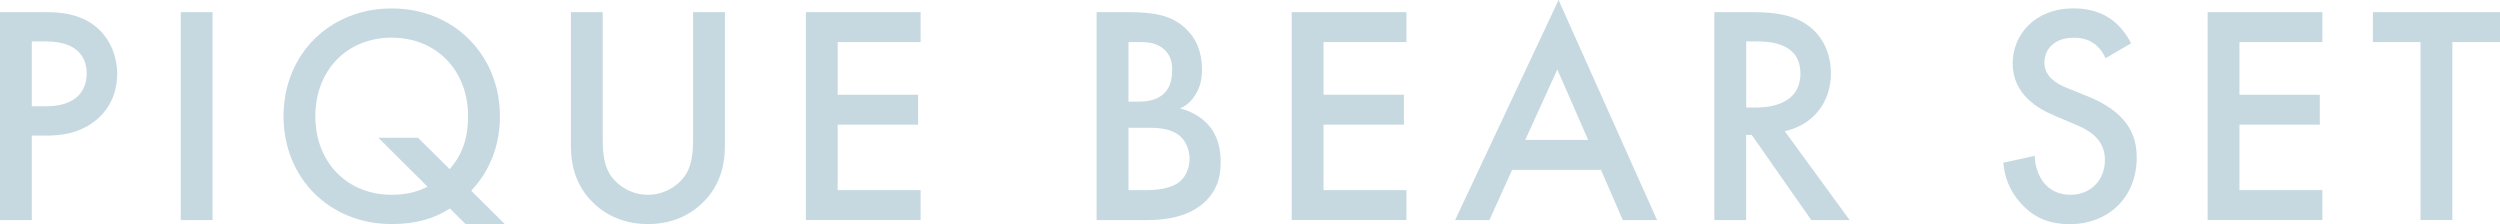<?xml version="1.0" encoding="UTF-8"?><svg id="Layer_2" xmlns="http://www.w3.org/2000/svg" viewBox="0 0 385.05 34.51"><defs><style>.cls-1{fill:#c6d9e1;}</style></defs><g id="design"><g><path class="cls-1" d="M7.06,1.87c1.97,0,4.7,.19,7.01,1.73,2.69,1.78,3.98,4.85,3.98,7.78,0,1.87-.48,4.75-3.12,7.01-2.54,2.16-5.47,2.5-7.82,2.5h-2.21v13.01H0V1.87H7.06Zm-2.16,14.5h2.21c4.22,0,6.24-2.06,6.24-5.04,0-1.78-.72-4.95-6.29-4.95h-2.16v9.99Z"/><path class="cls-1" d="M32.74,1.87V33.89h-4.9V1.87h4.9Z"/><path class="cls-1" d="M69.31,32.11c-2.5,1.58-5.28,2.4-8.98,2.4-9.6,0-16.66-7.1-16.66-16.61S50.74,1.3,60.34,1.3s16.66,7.2,16.66,16.61c0,5.86-2.59,9.5-4.42,11.47l5.18,5.14h-6.05l-2.4-2.4Zm-.05-6.05c1.54-1.78,2.83-4.13,2.83-8.16,0-7.1-4.9-12.1-11.76-12.1s-11.76,4.99-11.76,12.1,4.9,12.1,11.76,12.1c2.4,0,4.13-.53,5.52-1.25l-7.58-7.54h6.1l4.9,4.85Z"/><path class="cls-1" d="M92.83,1.87V21.17c0,1.73,.05,3.84,1.01,5.52,.96,1.63,3.12,3.31,5.95,3.31s4.99-1.68,5.95-3.31c.96-1.68,1.01-3.79,1.01-5.52V1.87h4.9V22.47c0,2.54-.53,5.62-2.98,8.3-1.68,1.82-4.51,3.74-8.88,3.74s-7.2-1.92-8.88-3.74c-2.45-2.69-2.98-5.76-2.98-8.3V1.87h4.9Z"/><path class="cls-1" d="M141.79,6.48h-12.77V14.59h12.39v4.61h-12.39v10.08h12.77v4.61h-17.67V1.87h17.67V6.48Z"/><path class="cls-1" d="M173.76,1.87c4.13,0,6.72,.53,8.83,2.5,1.73,1.63,2.54,3.7,2.54,6.34,0,1.25-.19,2.54-.96,3.79-.72,1.25-1.68,1.87-2.4,2.21,.58,.14,2.54,.67,4.13,2.3,1.73,1.82,2.11,4.03,2.11,6,0,2.3-.58,4.13-2.11,5.76-2.54,2.69-6.53,3.12-8.98,3.12h-8.02V1.87h4.85Zm.05,13.78h1.49c1.2,0,2.83-.14,3.98-1.25,1.11-1.06,1.25-2.54,1.25-3.65,0-.96-.14-2.11-1.15-3.07-1.1-1.06-2.5-1.2-3.89-1.2h-1.68V15.65Zm0,13.63h2.98c1.39,0,3.6-.24,4.85-1.25,.96-.77,1.58-2.11,1.58-3.55,0-1.3-.48-2.54-1.3-3.36-1.34-1.3-3.31-1.44-5.04-1.44h-3.07v9.6Z"/><path class="cls-1" d="M216.62,6.48h-12.77V14.59h12.38v4.61h-12.38v10.08h12.77v4.61h-17.67V1.87h17.67V6.48Z"/><path class="cls-1" d="M246.58,26.16h-13.68l-3.5,7.73h-5.28L240.05,0l15.17,33.89h-5.28l-3.36-7.73Zm-1.97-4.61l-4.75-10.85-4.94,10.85h9.7Z"/><path class="cls-1" d="M269.76,1.87c3.89,0,6.38,.48,8.45,1.87,3.5,2.35,3.79,6.14,3.79,7.54,0,4.61-2.83,7.97-7.11,8.93l9.99,13.68h-5.91l-9.17-13.11h-.86v13.11h-4.9V1.87h5.71Zm-.82,14.69h1.54c1.34,0,6.82-.14,6.82-5.23,0-4.51-4.27-4.95-6.67-4.95h-1.68v10.18Z"/><path class="cls-1" d="M324.29,8.98c-.29-.72-.72-1.39-1.44-2.02-1.01-.82-2.06-1.15-3.46-1.15-2.98,0-4.51,1.78-4.51,3.84,0,.96,.34,2.64,3.46,3.89l3.22,1.3c5.91,2.4,7.54,5.76,7.54,9.41,0,6.1-4.32,10.27-10.32,10.27-3.7,0-5.9-1.39-7.54-3.22-1.73-1.92-2.5-4.03-2.69-6.24l4.85-1.06c0,1.58,.58,3.07,1.34,4.08,.91,1.15,2.26,1.92,4.18,1.92,2.98,0,5.28-2.16,5.28-5.38s-2.5-4.61-4.61-5.47l-3.07-1.3c-2.64-1.1-6.53-3.31-6.53-8.11,0-4.32,3.36-8.45,9.36-8.45,3.46,0,5.42,1.3,6.43,2.16,.86,.77,1.78,1.87,2.45,3.22l-3.94,2.3Z"/><path class="cls-1" d="M357.69,6.48h-12.77V14.59h12.38v4.61h-12.38v10.08h12.77v4.61h-17.67V1.87h17.67V6.48Z"/><path class="cls-1" d="M377.71,6.48v27.41h-4.9V6.48h-7.34V1.87h19.59V6.48h-7.35Z"/></g></g></svg>